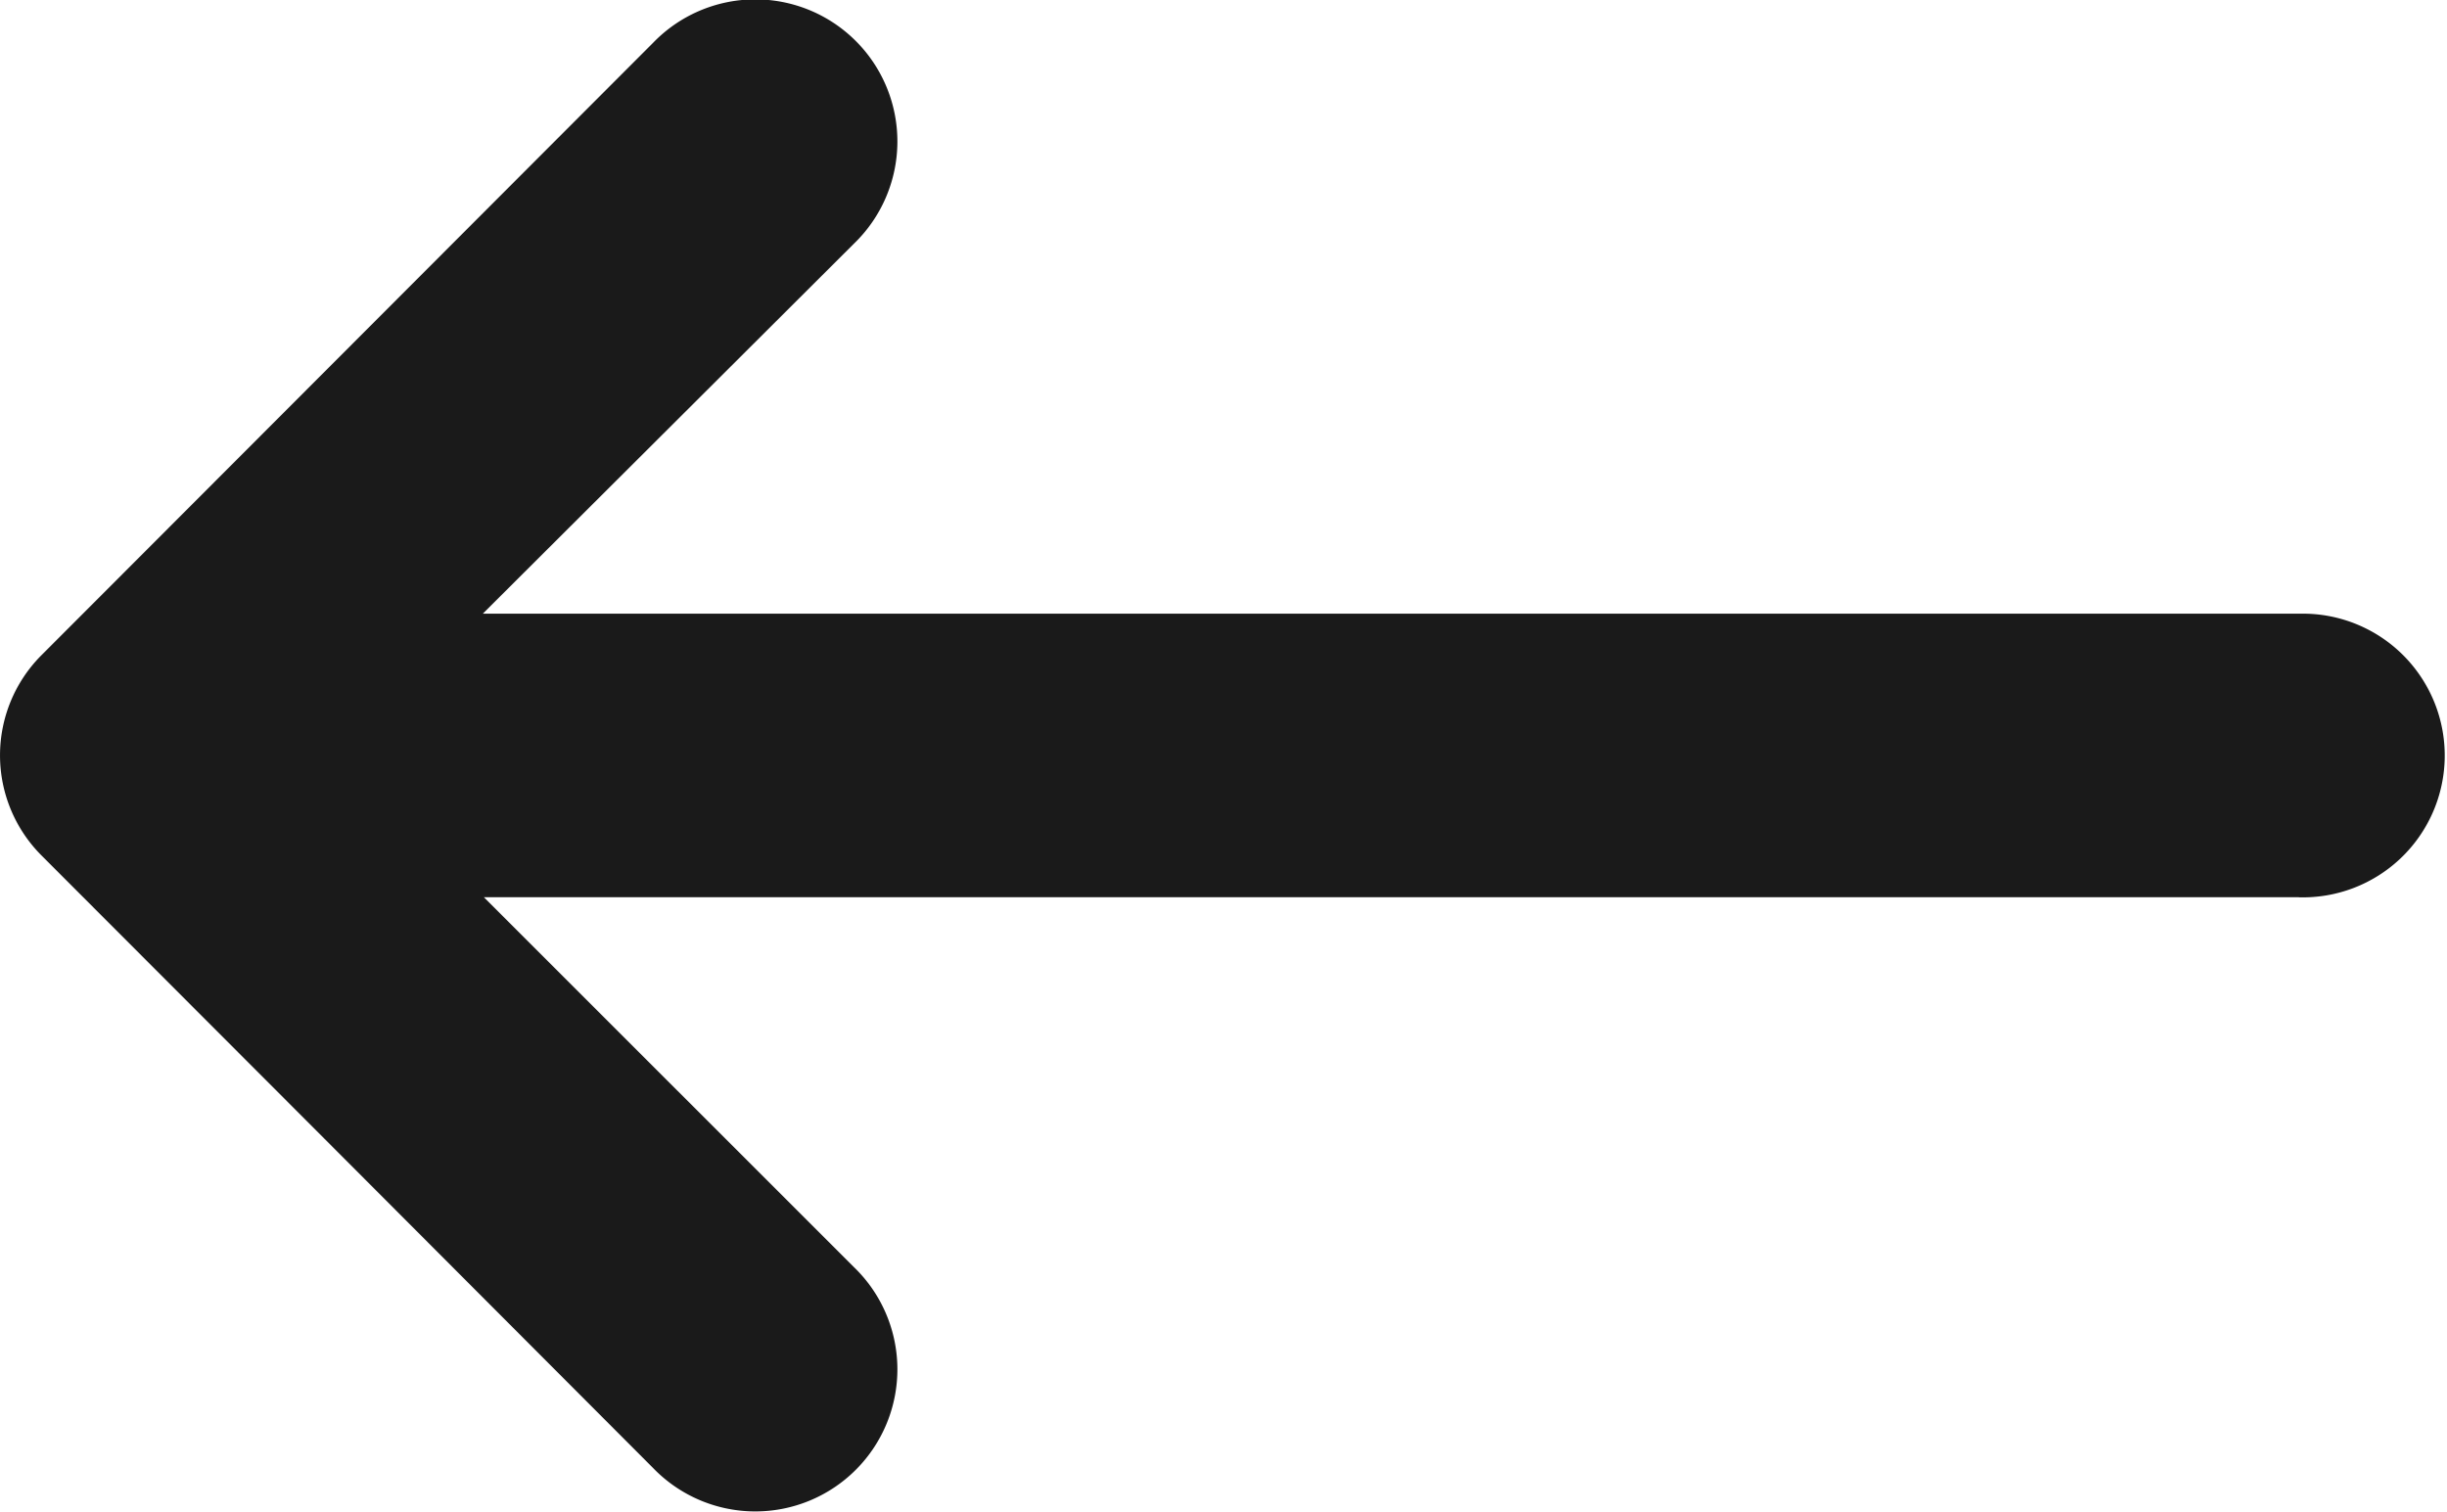 <svg xmlns="http://www.w3.org/2000/svg" width="25.423" height="15.712" viewBox="0 0 25.423 15.712">
  <g id="Group_140395" data-name="Group 140395" transform="translate(-322 -217)">
    <path id="path9413" d="M24.139,302.557H5.284L9.128,306.4a1.476,1.476,0,1,1-2.087,2.087L3.63,305.069.685,302.12a1.472,1.472,0,0,1,0-2.075l6.356-6.365a1.476,1.476,0,1,1,2.087,2.087l-3.855,3.844H24.215a1.474,1.474,0,1,1-.076,2.947Z" transform="translate(321.743 -76.234)" fill="#1a1a1a"/>
  </g>
</svg>
